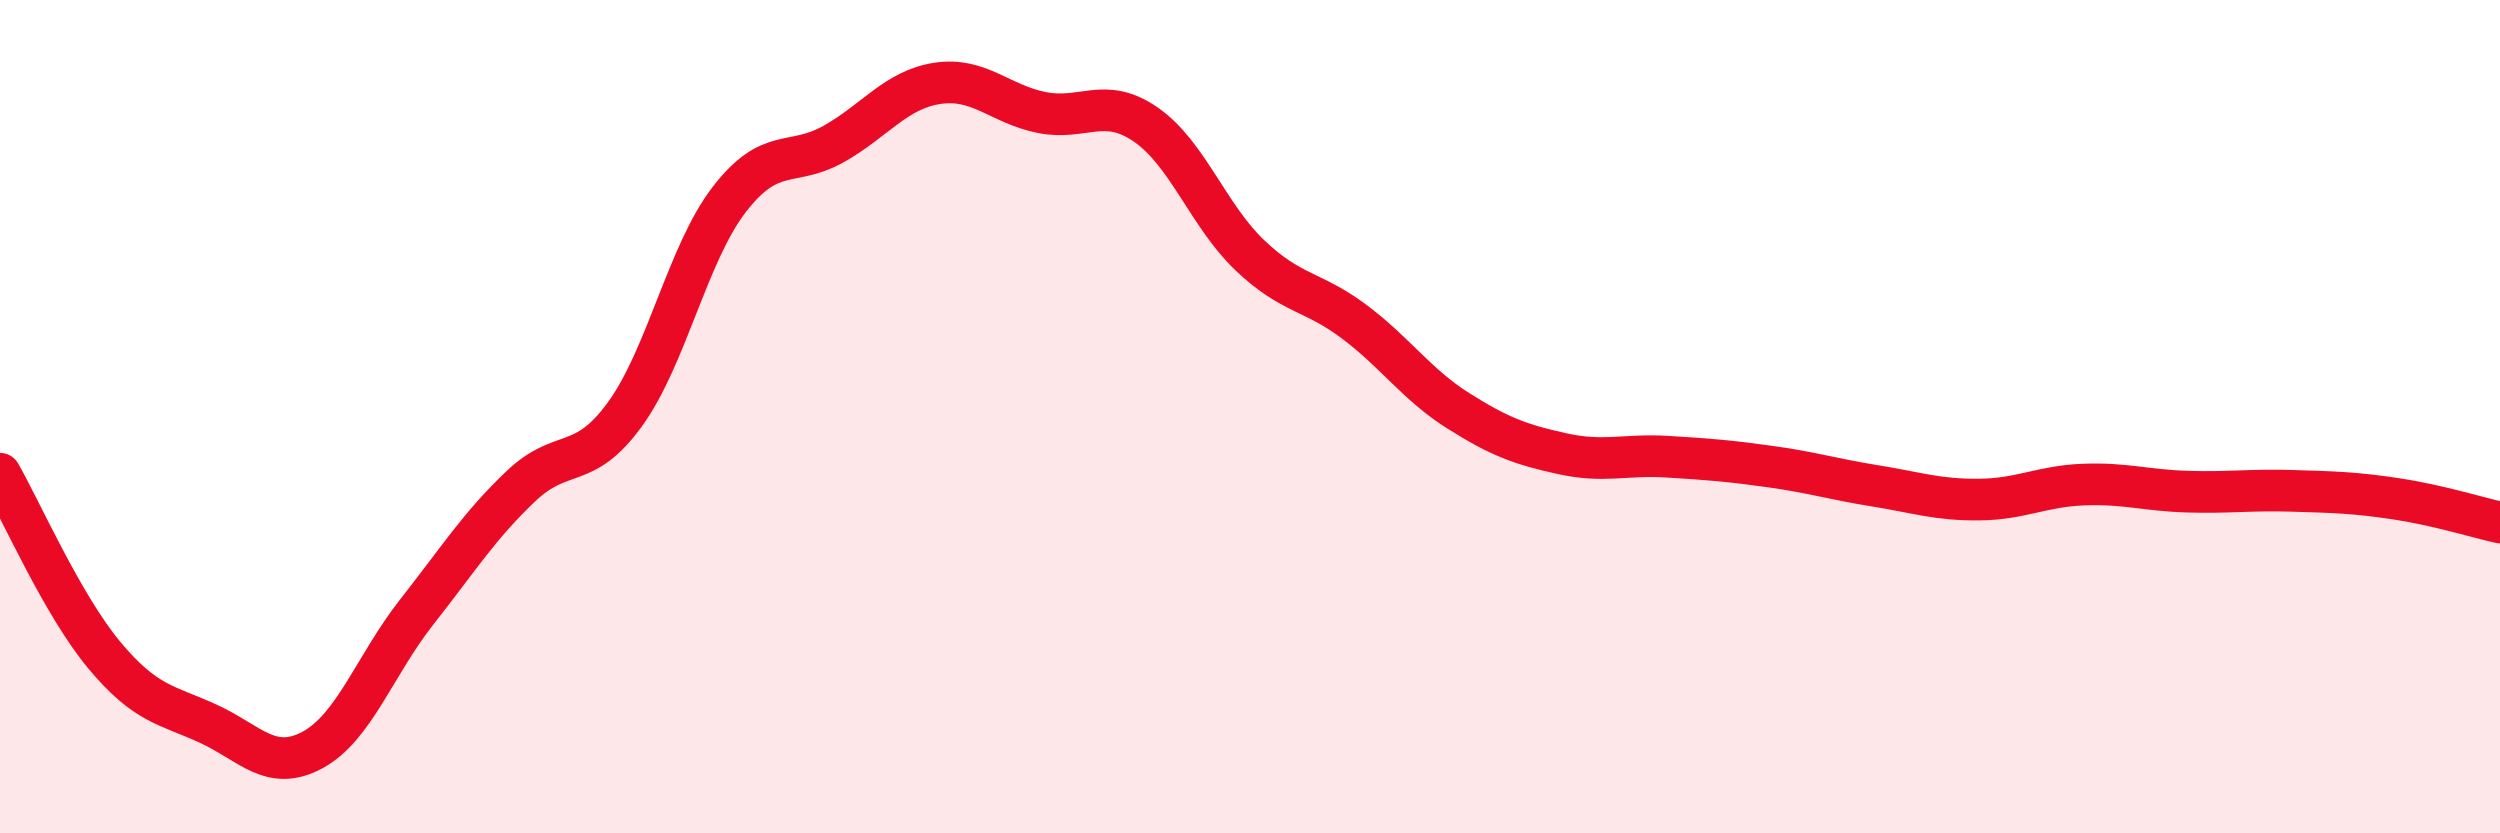 
    <svg width="60" height="20" viewBox="0 0 60 20" xmlns="http://www.w3.org/2000/svg">
      <path
        d="M 0,11.37 C 0.5,12.24 1.5,14.52 2.5,15.72 C 3.5,16.92 4,16.91 5,17.37 C 6,17.83 6.5,18.54 7.5,18 C 8.5,17.46 9,15.96 10,14.69 C 11,13.42 11.5,12.62 12.5,11.67 C 13.5,10.72 14,11.32 15,9.94 C 16,8.56 16.5,6.09 17.5,4.79 C 18.5,3.49 19,4.02 20,3.46 C 21,2.9 21.5,2.15 22.5,2 C 23.5,1.85 24,2.5 25,2.7 C 26,2.9 26.5,2.3 27.5,2.99 C 28.5,3.68 29,5.18 30,6.13 C 31,7.08 31.5,6.97 32.5,7.72 C 33.5,8.47 34,9.23 35,9.86 C 36,10.49 36.5,10.67 37.5,10.89 C 38.5,11.11 39,10.9 40,10.96 C 41,11.02 41.5,11.06 42.5,11.2 C 43.5,11.34 44,11.5 45,11.66 C 46,11.82 46.5,12 47.5,11.99 C 48.5,11.98 49,11.67 50,11.63 C 51,11.59 51.5,11.77 52.5,11.8 C 53.5,11.83 54,11.75 55,11.78 C 56,11.81 56.5,11.82 57.5,11.97 C 58.5,12.12 59.5,12.43 60,12.54L60 20L0 20Z"
        fill="#EB0A25"
        opacity="0.1"
        stroke-linecap="round"
        stroke-linejoin="round"
      />
      <path
        d="M 0,11.37 C 0.5,12.24 1.5,14.52 2.5,15.72 C 3.5,16.92 4,16.91 5,17.37 C 6,17.83 6.5,18.54 7.5,18 C 8.5,17.46 9,15.96 10,14.69 C 11,13.42 11.5,12.62 12.5,11.67 C 13.5,10.72 14,11.32 15,9.94 C 16,8.56 16.5,6.09 17.5,4.79 C 18.5,3.49 19,4.02 20,3.46 C 21,2.9 21.5,2.15 22.5,2 C 23.5,1.85 24,2.5 25,2.7 C 26,2.9 26.5,2.3 27.5,2.99 C 28.5,3.68 29,5.18 30,6.13 C 31,7.08 31.5,6.97 32.5,7.72 C 33.5,8.47 34,9.23 35,9.86 C 36,10.49 36.5,10.67 37.5,10.89 C 38.5,11.11 39,10.9 40,10.96 C 41,11.02 41.5,11.06 42.5,11.2 C 43.5,11.34 44,11.5 45,11.66 C 46,11.82 46.5,12 47.5,11.99 C 48.5,11.98 49,11.67 50,11.63 C 51,11.59 51.5,11.77 52.5,11.8 C 53.5,11.83 54,11.75 55,11.78 C 56,11.81 56.5,11.82 57.5,11.97 C 58.5,12.12 59.5,12.43 60,12.54"
        stroke="#EB0A25"
        stroke-width="1"
        fill="none"
        stroke-linecap="round"
        stroke-linejoin="round"
      />
    </svg>
  